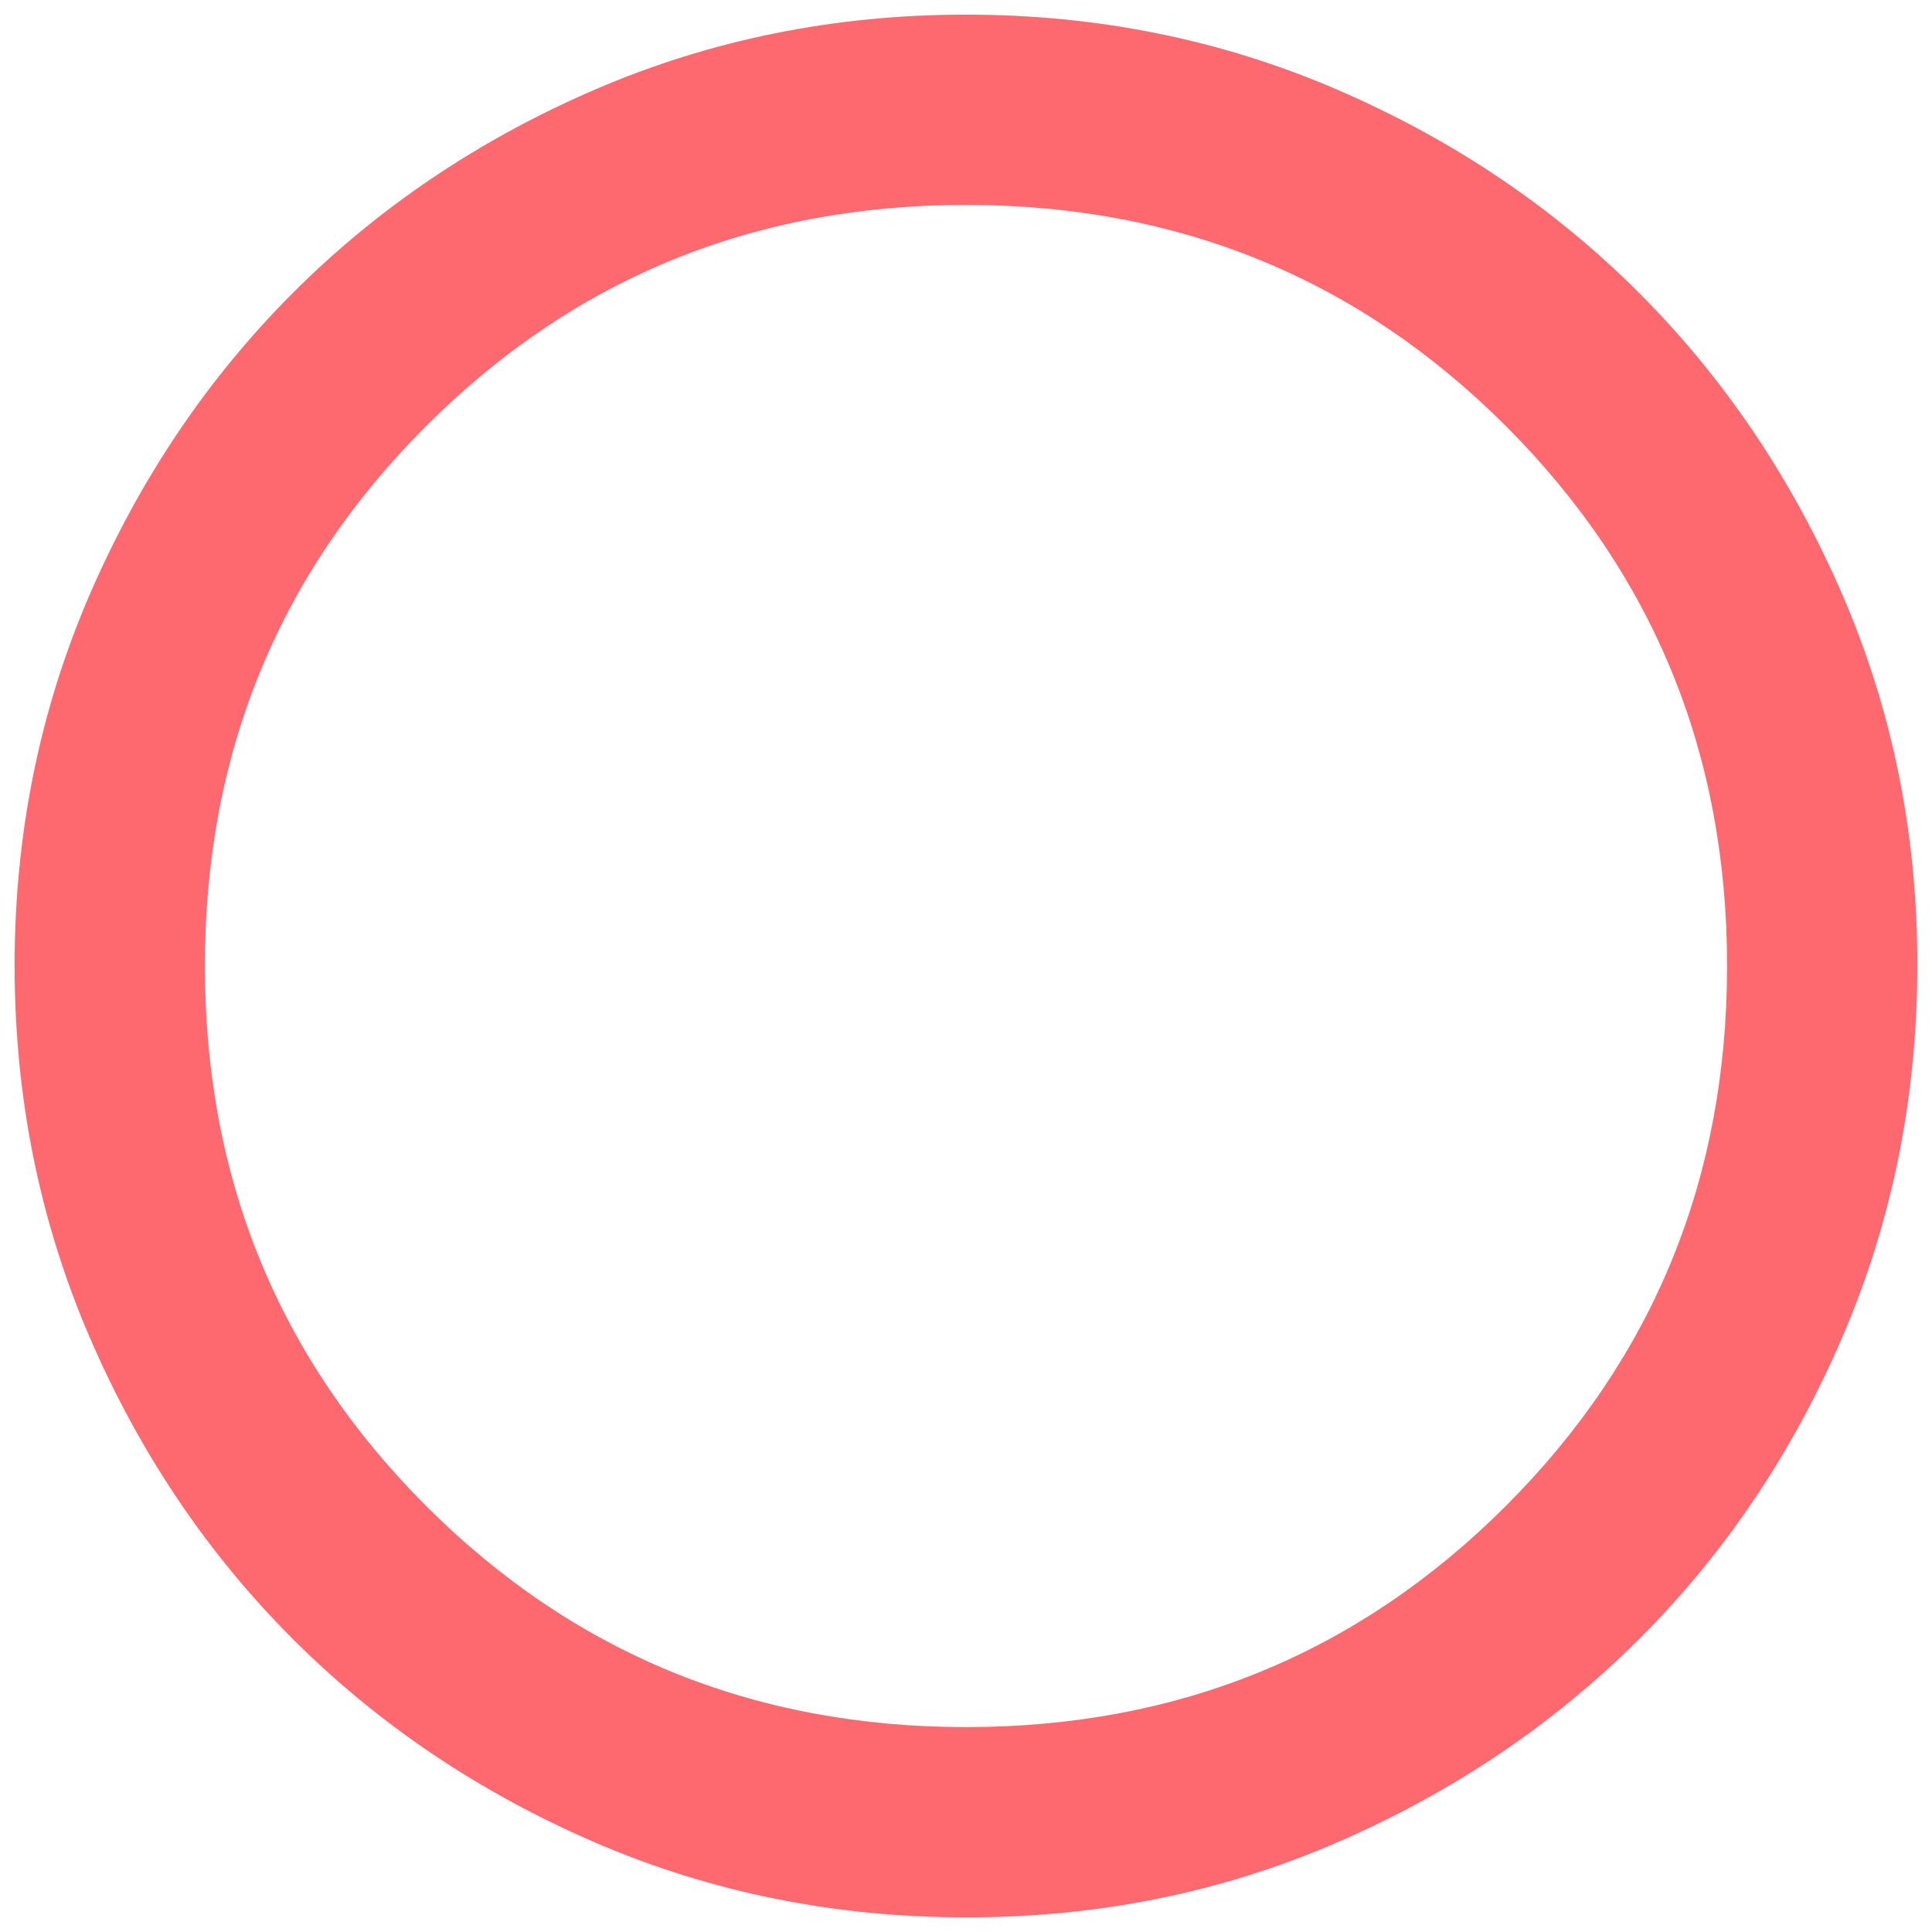 <svg width="33" height="33" viewBox="0 0 33 33" fill="none" xmlns="http://www.w3.org/2000/svg">
<path d="M16.5 32.75C14.252 32.75 12.14 32.323 10.162 31.47C8.185 30.616 6.466 29.458 5.003 27.997C3.541 26.535 2.383 24.816 1.53 22.837C0.678 20.859 0.251 18.747 0.25 16.5C0.249 14.253 0.676 12.141 1.53 10.162C2.385 8.184 3.543 6.465 5.003 5.003C6.463 3.542 8.183 2.384 10.162 1.53C12.142 0.677 14.254 0.25 16.5 0.25C18.746 0.25 20.858 0.677 22.837 1.53C24.817 2.384 26.537 3.542 27.997 5.003C29.457 6.465 30.615 8.184 31.471 10.162C32.327 12.141 32.753 14.253 32.75 16.5C32.747 18.747 32.32 20.859 31.47 22.837C30.619 24.816 29.462 26.535 27.997 27.997C26.532 29.458 24.812 30.616 22.837 31.471C20.863 32.326 18.75 32.752 16.5 32.75ZM16.5 29.5C20.129 29.5 23.203 28.241 25.722 25.722C28.241 23.203 29.5 20.129 29.5 16.5C29.5 12.871 28.241 9.797 25.722 7.278C23.203 4.759 20.129 3.5 16.5 3.5C12.871 3.5 9.797 4.759 7.278 7.278C4.759 9.797 3.5 12.871 3.5 16.5C3.5 20.129 4.759 23.203 7.278 25.722C9.797 28.241 12.871 29.5 16.5 29.5Z" fill="#FE6970"/>
</svg>
